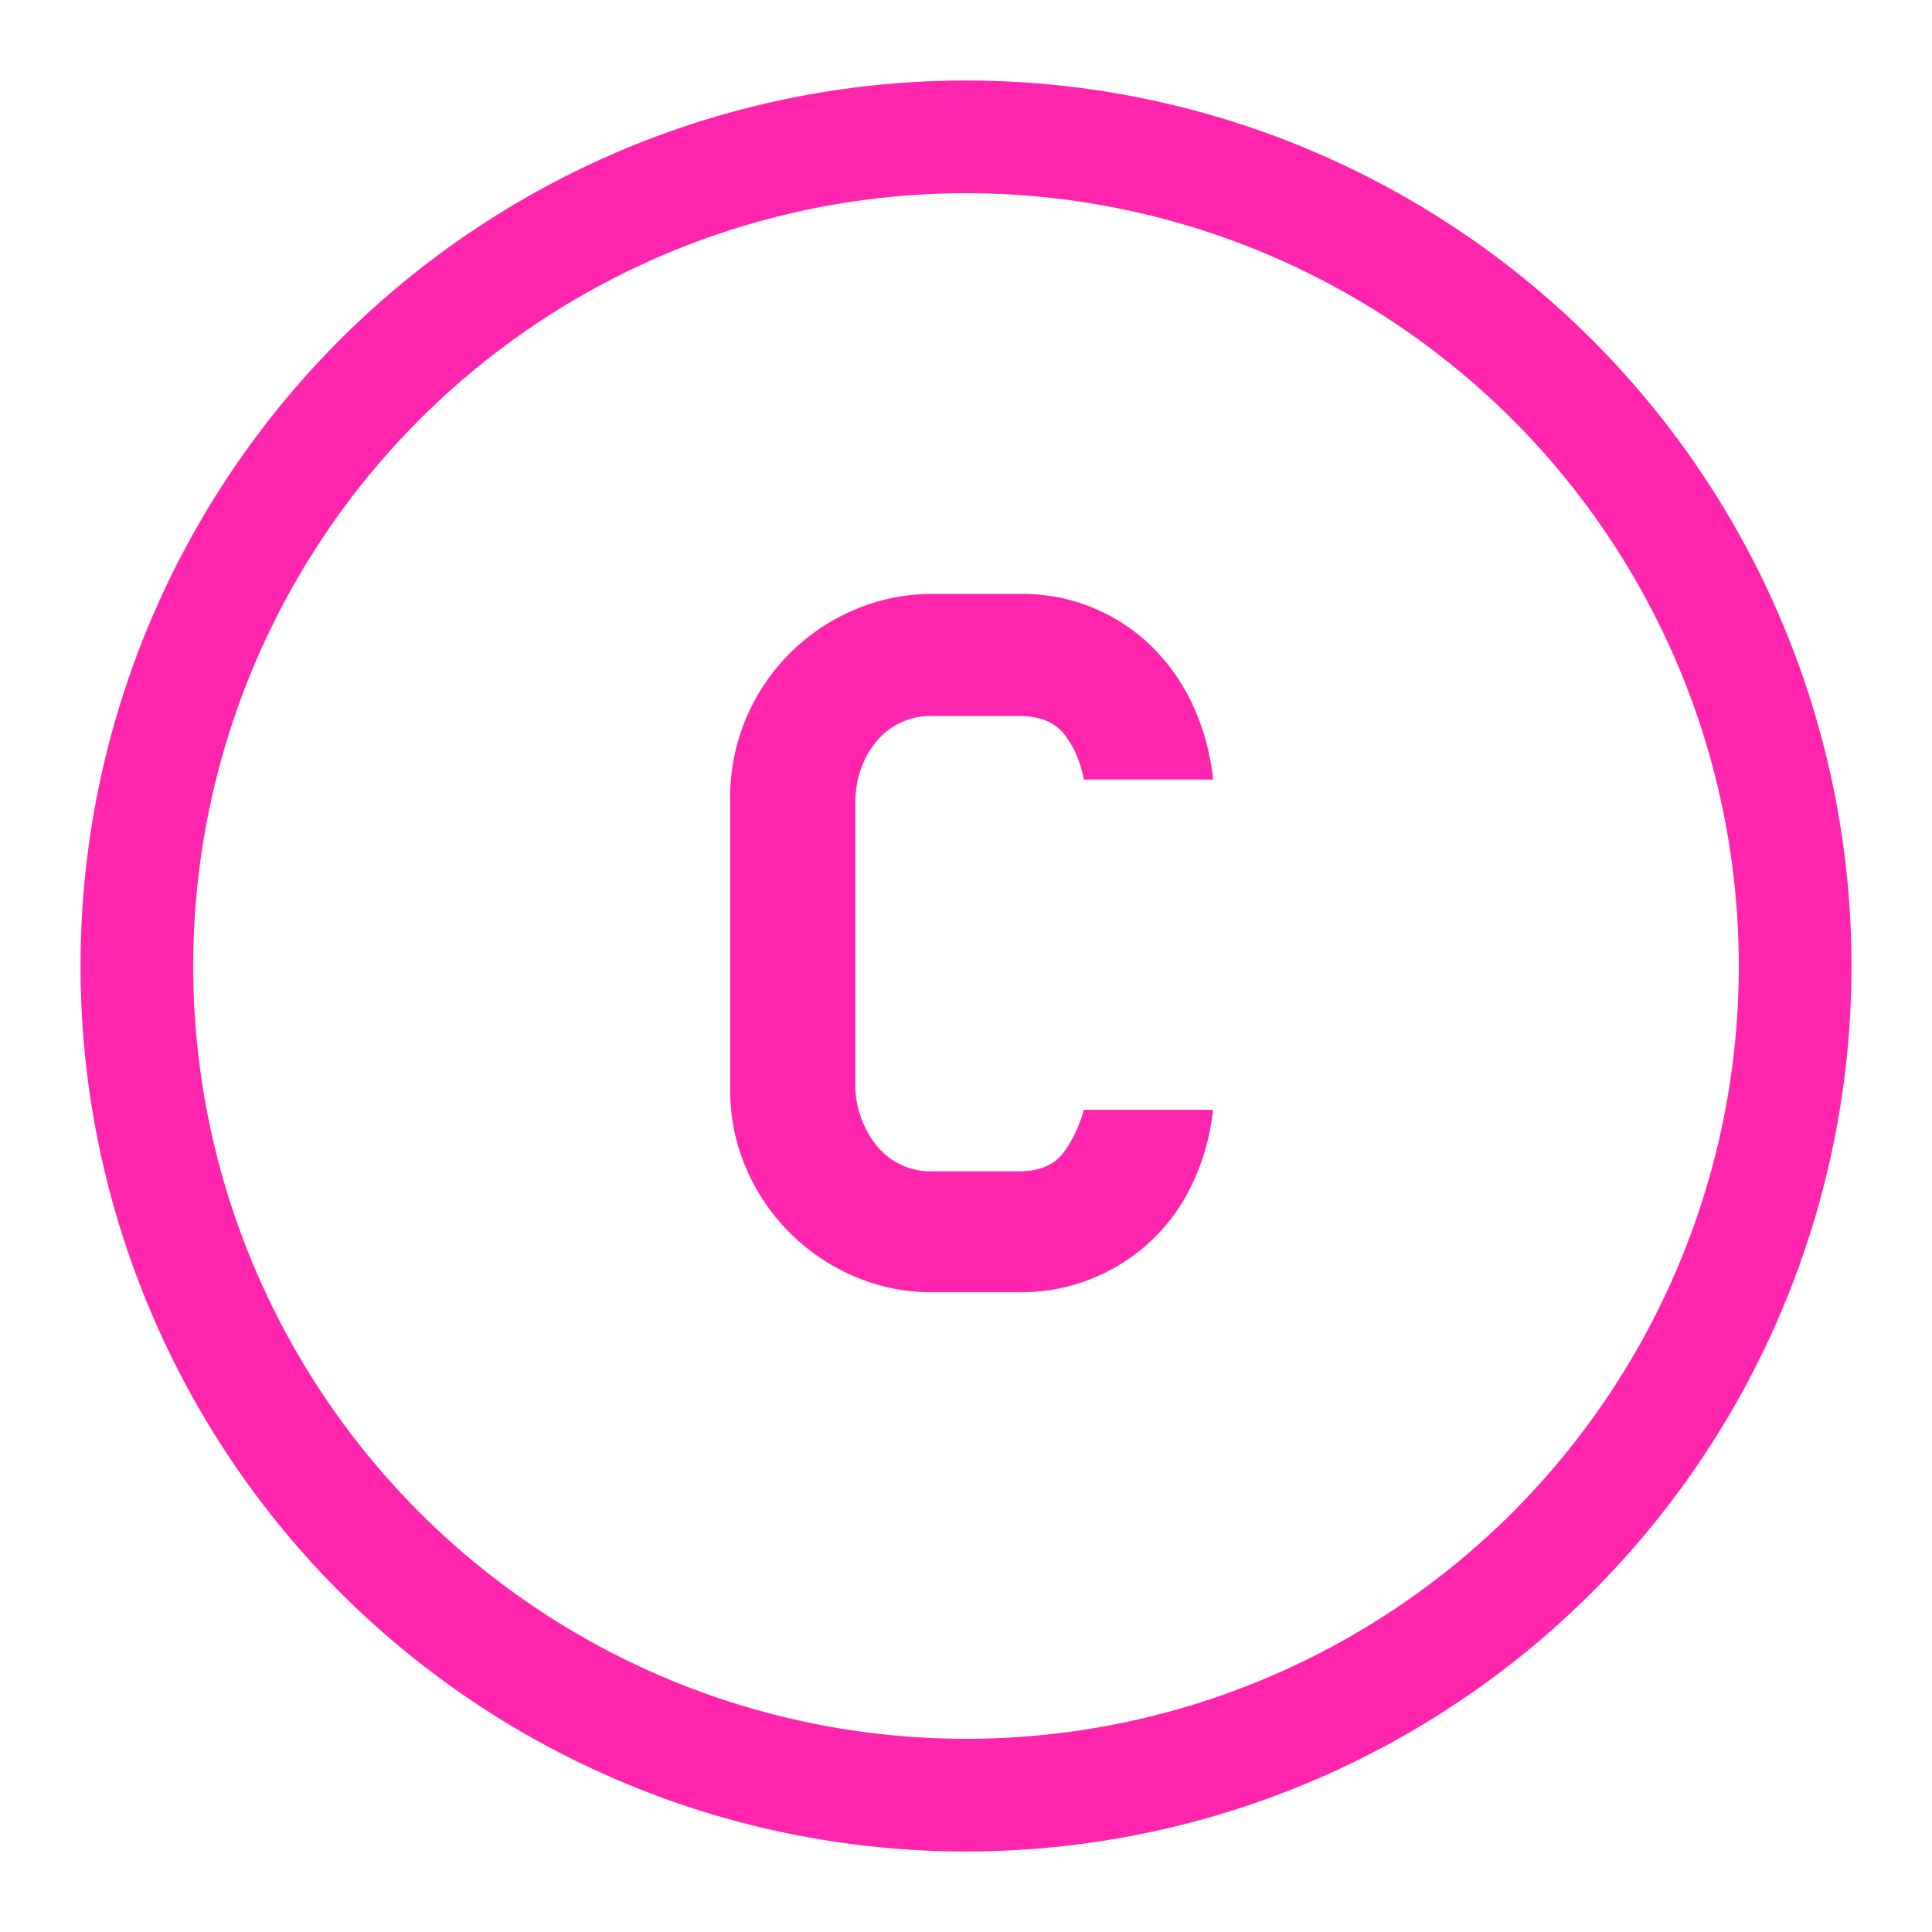 <svg width="24" height="24" viewBox="0 0 24 24" fill="none" xmlns="http://www.w3.org/2000/svg">
    <circle cx="12" cy="12" r="10.3" stroke="#FF25AD" stroke-width="1.4"/>
    <path d="M12.675 16.053c.322 0 .626-.06.91-.179a2.324 2.324 0 0 0 1.242-1.203c.128-.276.208-.571.242-.885h-1.605c-.059.212-.146.392-.26.54-.115.15-.296.224-.542.224h-1.07a.86.86 0 0 1-.707-.325 1.211 1.211 0 0 1-.26-.783V9.99c0-.306.086-.565.26-.777a.866.866 0 0 1 .707-.318h1.07c.255 0 .442.076.56.229.12.153.2.34.242.56h1.605a2.908 2.908 0 0 0-.242-.904 2.472 2.472 0 0 0-.503-.732 2.289 2.289 0 0 0-1.65-.67H11.58c-.34 0-.662.067-.968.198A2.529 2.529 0 0 0 9.07 9.913v3.618c0 .348.066.675.198.98a2.549 2.549 0 0 0 1.343 1.344c.306.132.629.198.968.198h1.096z" fill="#FF25AD"/>
</svg>
